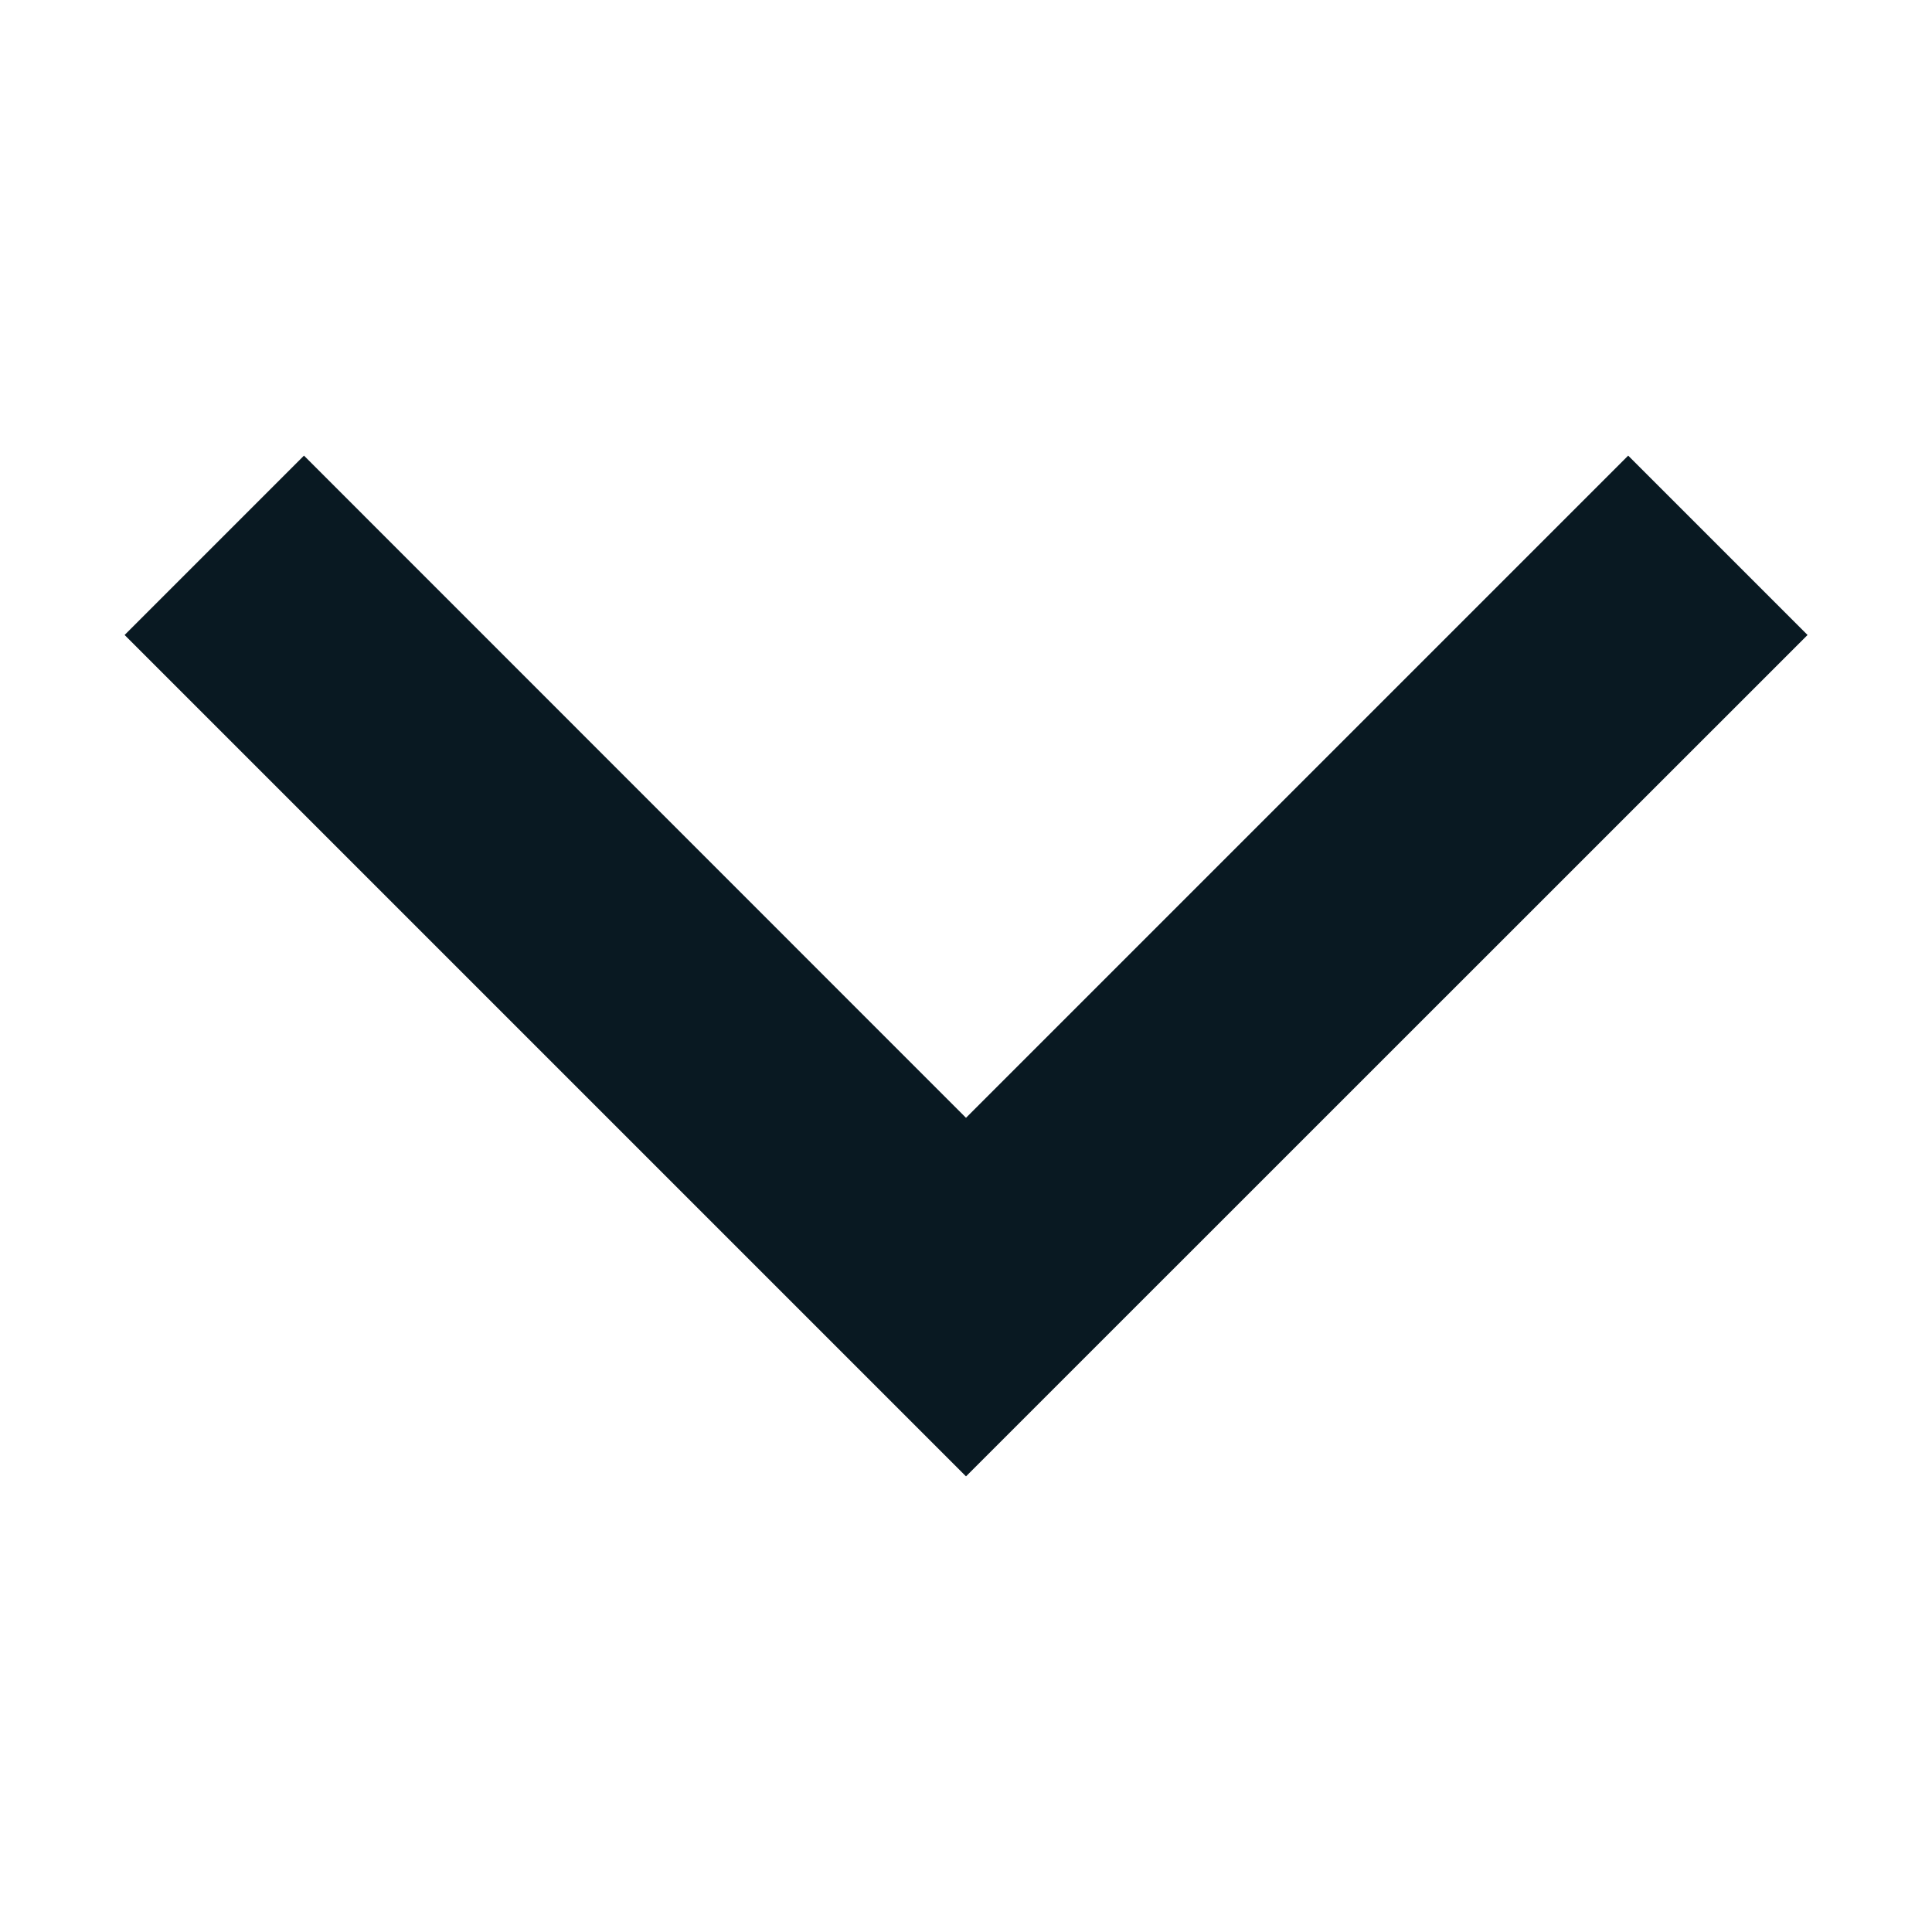 <svg width="12" height="12" viewBox="0 0 12 12" fill="none" xmlns="http://www.w3.org/2000/svg">
<mask id="mask0_989_1161" style="mask-type:alpha" maskUnits="userSpaceOnUse" x="0" y="0" width="12" height="12">
<rect width="12" height="12" fill="#D9D9D9"/>
</mask>
<g mask="url(#mask0_989_1161)">
<path d="M0.774 3.944L1.888 2.83L6 6.943L10.113 2.83L11.227 3.944L6 9.17L0.774 3.944Z" fill="#091922"/>
</g>
</svg>
